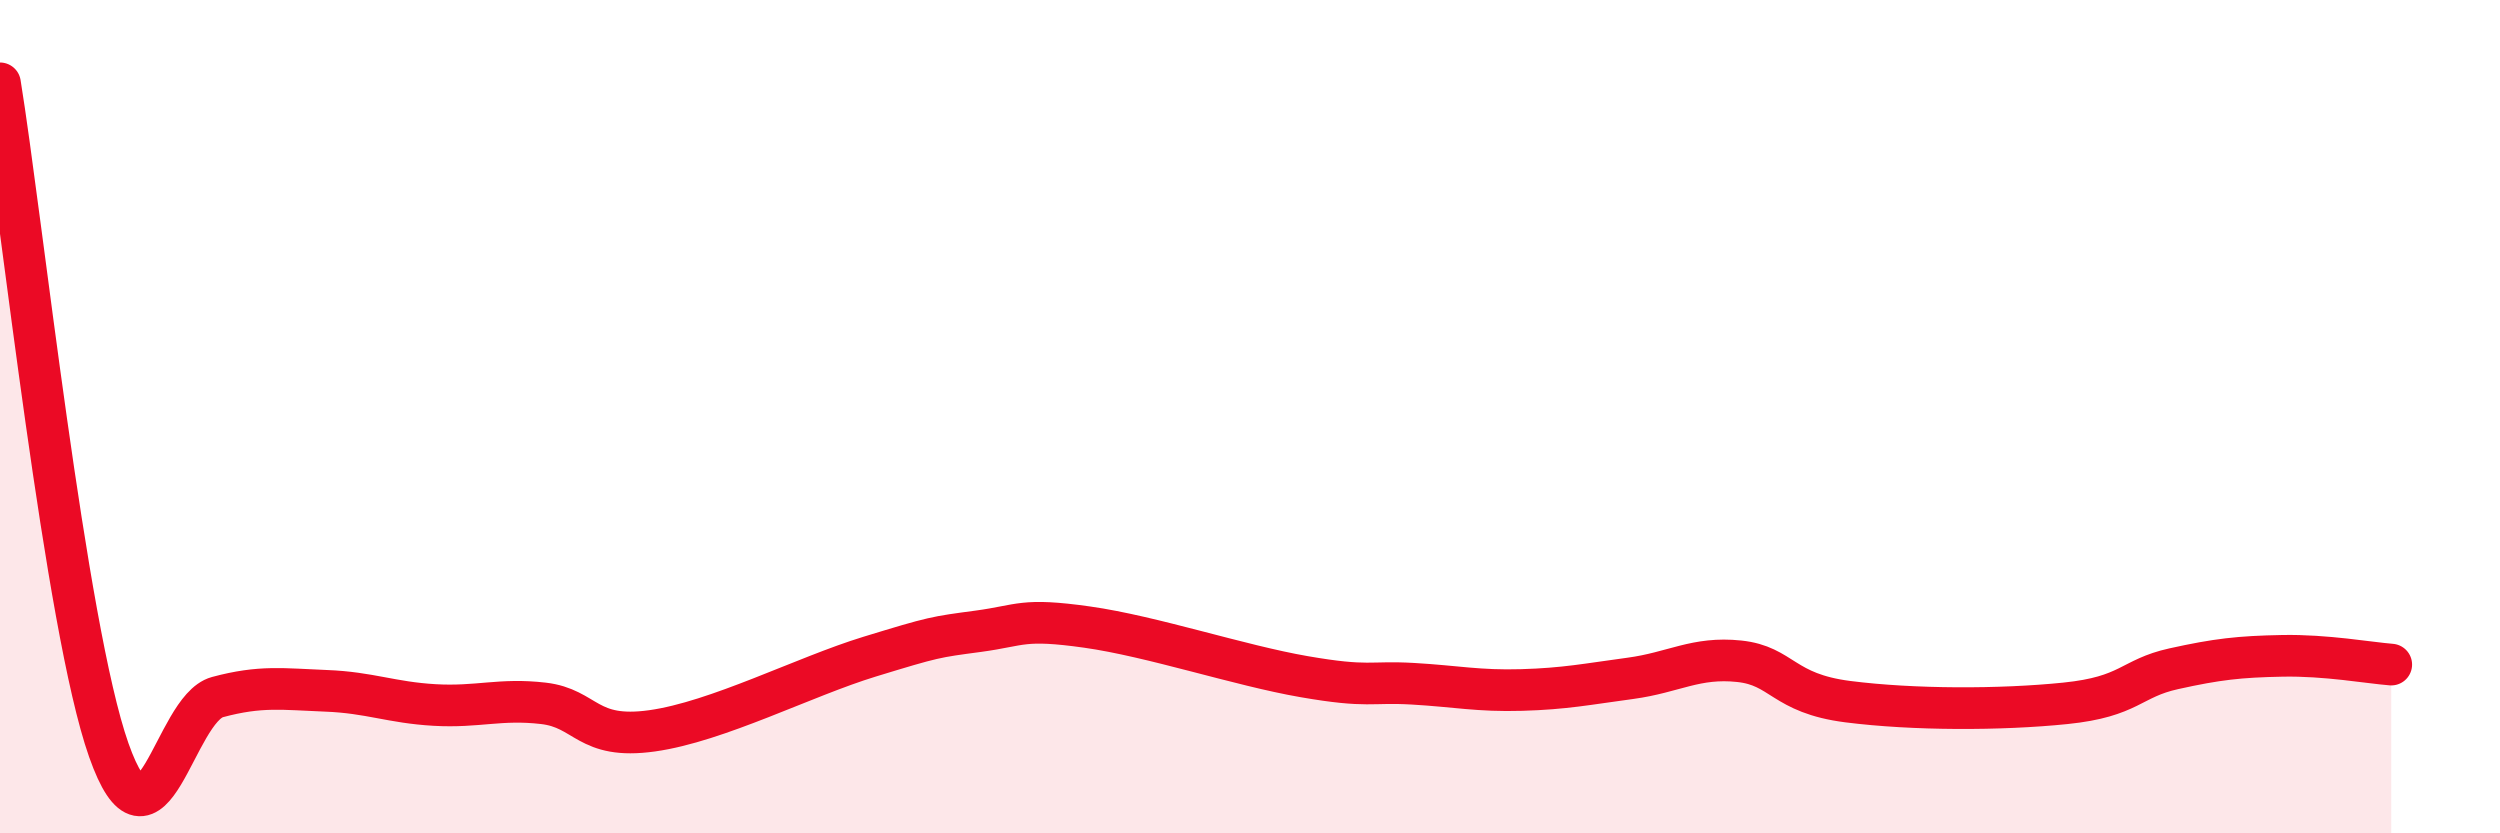 
    <svg width="60" height="20" viewBox="0 0 60 20" xmlns="http://www.w3.org/2000/svg">
      <path
        d="M 0,2 C 0.52,5.2 1.57,15.05 2.61,18 C 3.65,20.95 4.18,17.01 5.22,16.73 C 6.26,16.45 6.79,16.54 7.83,16.58 C 8.87,16.62 9.39,16.86 10.43,16.92 C 11.47,16.98 12,16.76 13.04,16.88 C 14.08,17 14.08,17.76 15.65,17.54 C 17.22,17.32 19.3,16.24 20.87,15.76 C 22.44,15.28 22.44,15.29 23.48,15.15 C 24.52,15.01 24.53,14.83 26.09,15.05 C 27.65,15.27 29.74,15.97 31.3,16.24 C 32.86,16.51 32.87,16.35 33.91,16.41 C 34.95,16.47 35.48,16.59 36.52,16.56 C 37.56,16.53 38.09,16.42 39.13,16.28 C 40.17,16.14 40.7,15.76 41.74,15.87 C 42.78,15.98 42.78,16.64 44.35,16.84 C 45.92,17.04 48.01,17.04 49.57,16.88 C 51.13,16.72 51.13,16.28 52.17,16.05 C 53.21,15.82 53.74,15.76 54.78,15.74 C 55.82,15.72 56.87,15.91 57.39,15.95L57.39 20L0 20Z"
        fill="#EB0A25"
        opacity="0.1"
        stroke-linecap="round"
        stroke-linejoin="round"
      />
      <path
        d="M 0,2 C 0.52,5.2 1.57,15.05 2.61,18 C 3.65,20.95 4.18,17.01 5.22,16.73 C 6.26,16.45 6.79,16.54 7.83,16.58 C 8.87,16.62 9.39,16.86 10.43,16.92 C 11.47,16.98 12,16.76 13.04,16.88 C 14.08,17 14.08,17.76 15.65,17.54 C 17.22,17.32 19.3,16.24 20.87,15.76 C 22.44,15.28 22.44,15.29 23.48,15.15 C 24.52,15.01 24.53,14.83 26.09,15.05 C 27.65,15.27 29.74,15.97 31.3,16.24 C 32.86,16.51 32.87,16.35 33.91,16.41 C 34.95,16.47 35.48,16.59 36.52,16.56 C 37.56,16.53 38.09,16.42 39.13,16.28 C 40.17,16.14 40.7,15.76 41.74,15.87 C 42.78,15.98 42.78,16.64 44.35,16.84 C 45.92,17.04 48.01,17.04 49.57,16.88 C 51.13,16.72 51.13,16.28 52.17,16.05 C 53.21,15.82 53.74,15.76 54.78,15.74 C 55.82,15.72 56.87,15.91 57.39,15.95"
        stroke="#EB0A25"
        stroke-width="1"
        fill="none"
        stroke-linecap="round"
        stroke-linejoin="round"
      />
    </svg>
  
